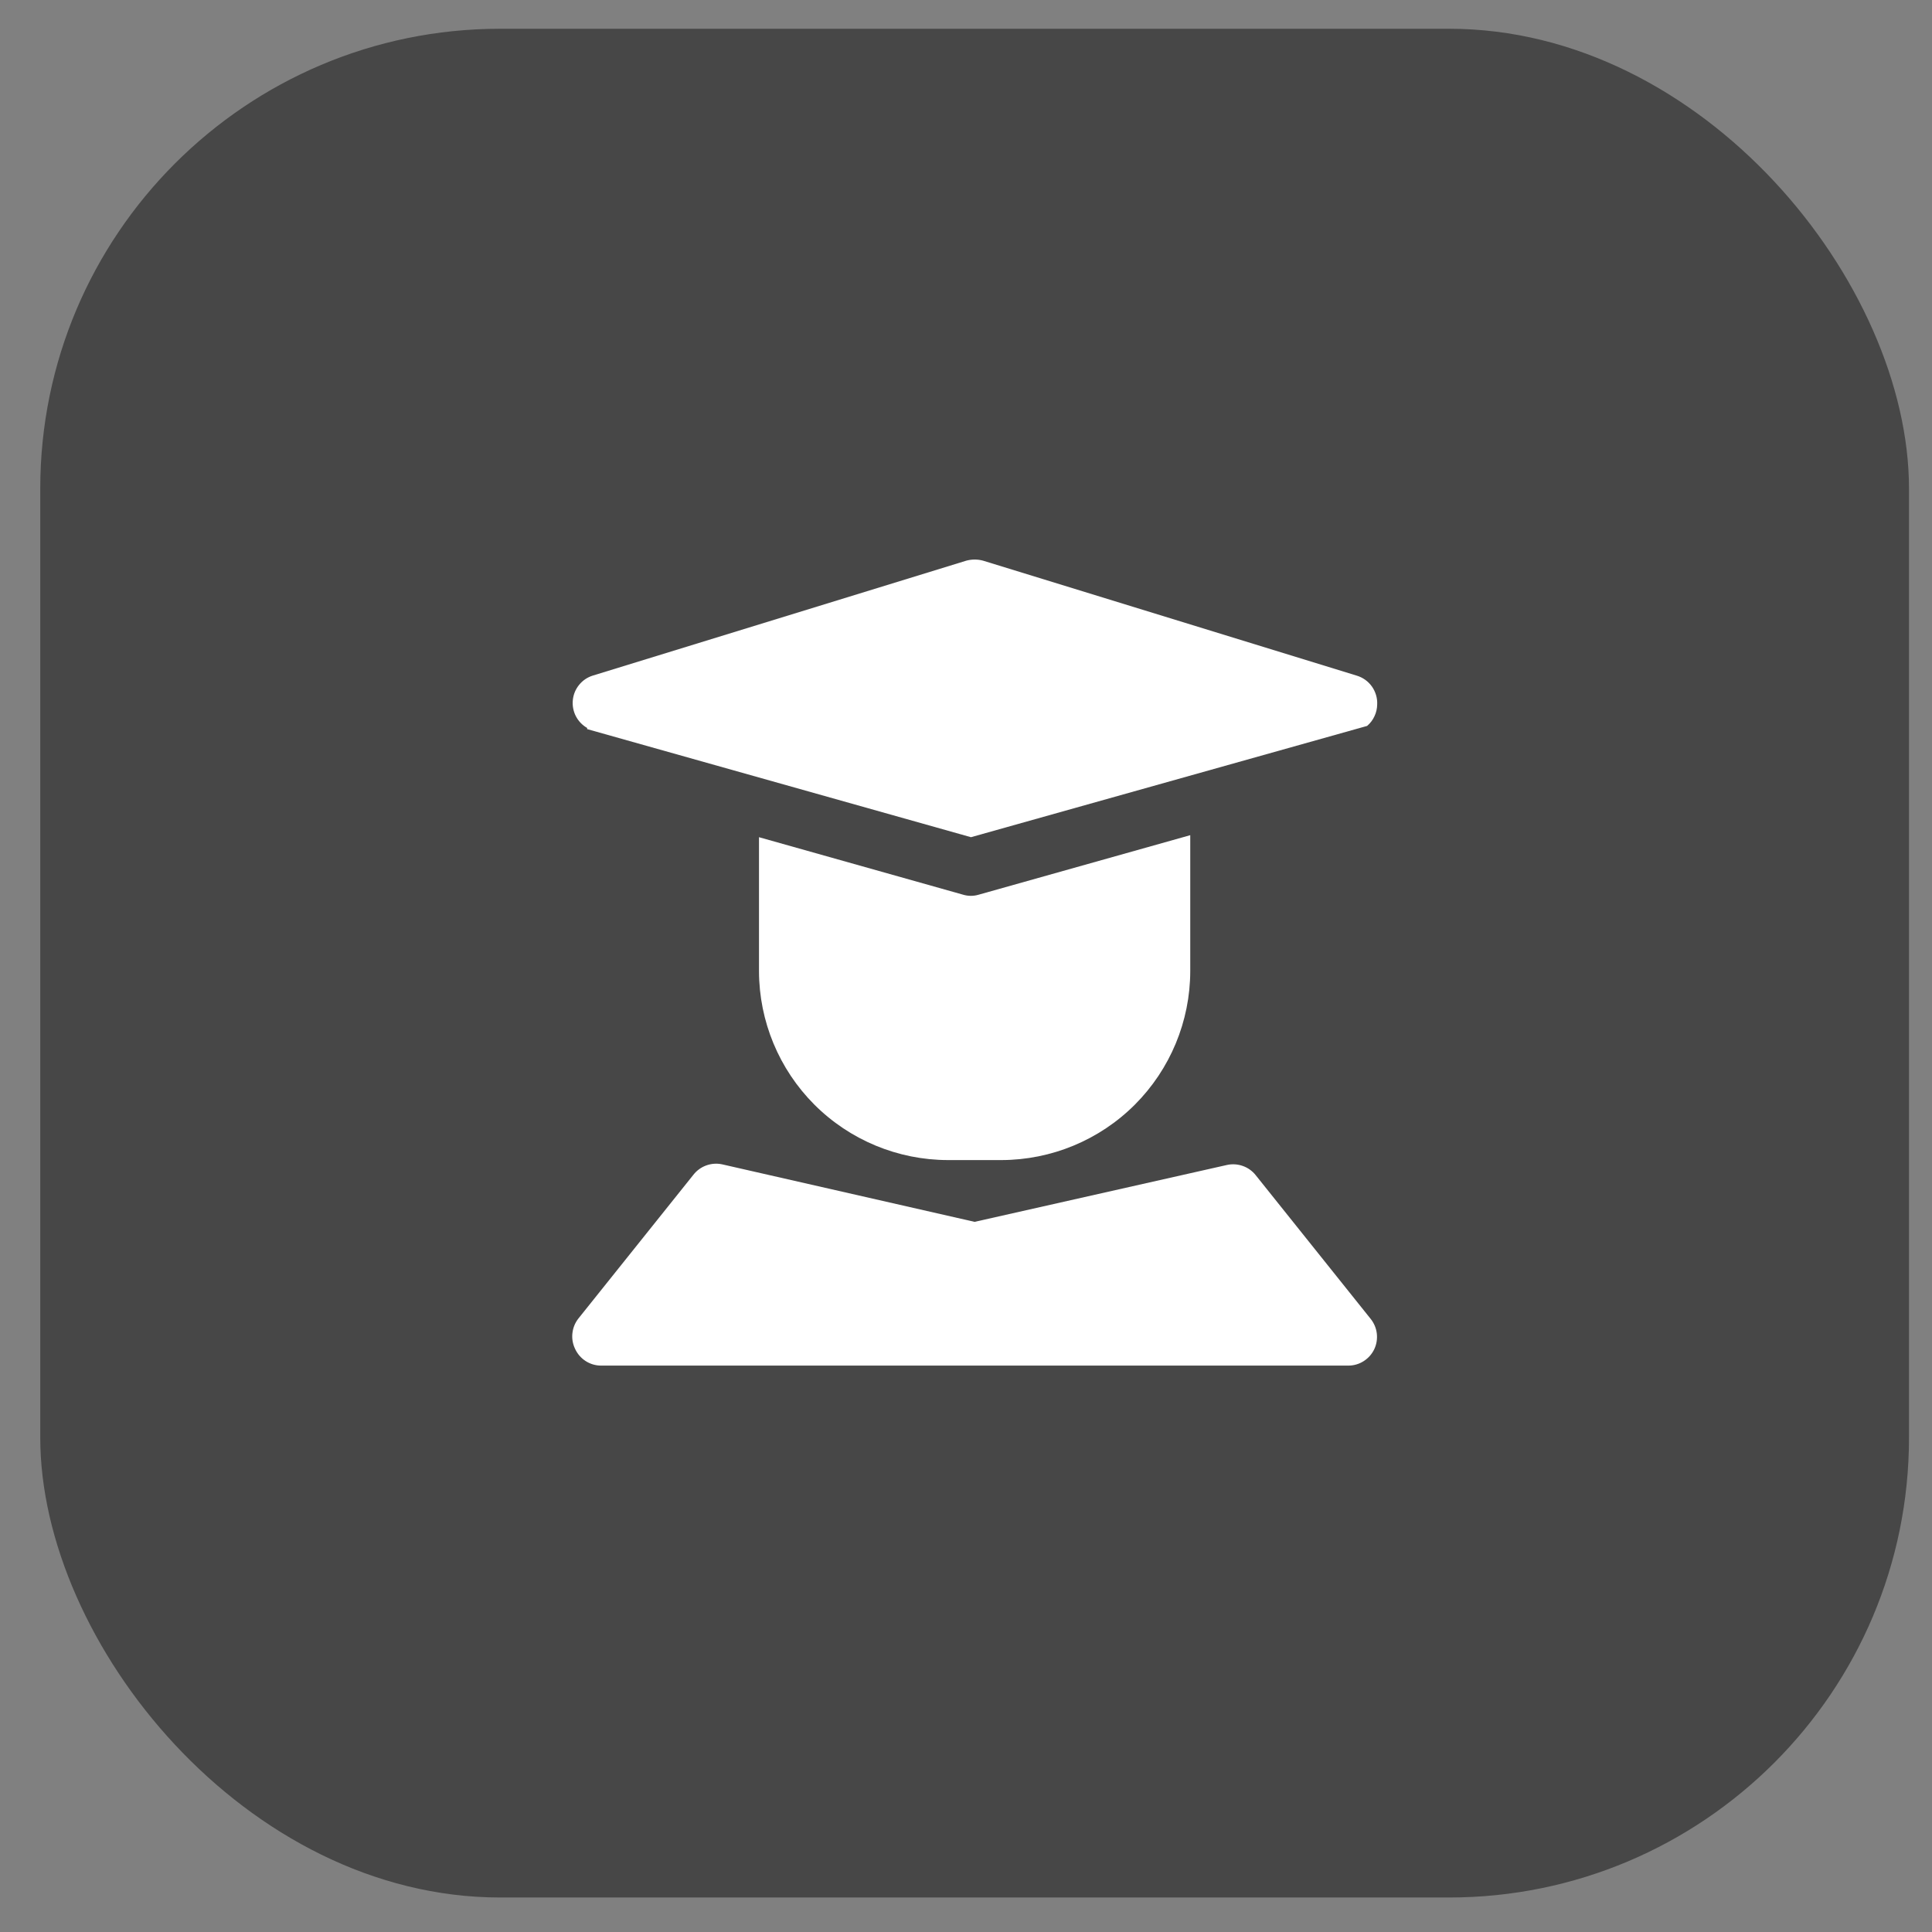 <?xml version="1.0" encoding="UTF-8"?> <svg xmlns="http://www.w3.org/2000/svg" width="42" height="42" viewBox="0 0 42 42" fill="none"><rect x="0" y="0" width="42" height="42" fill="#808080" stroke="none"/><rect x="0.875" y="0.625" width="40.625" height="40.625" rx="10" fill="#474747"></rect><path d="M29.8 28.675L27.3 25.55C27.227 25.457 27.13 25.387 27.02 25.348C26.909 25.308 26.79 25.3 26.675 25.325L21.187 26.562L15.7 25.312C15.585 25.287 15.466 25.295 15.355 25.335C15.244 25.375 15.147 25.445 15.075 25.537L12.575 28.662C12.502 28.754 12.457 28.864 12.444 28.98C12.43 29.096 12.45 29.213 12.5 29.319C12.549 29.427 12.627 29.52 12.727 29.585C12.827 29.651 12.943 29.686 13.062 29.687H29.312C29.43 29.687 29.545 29.654 29.645 29.59C29.744 29.527 29.824 29.438 29.875 29.331C29.925 29.226 29.944 29.108 29.931 28.992C29.918 28.876 29.872 28.766 29.8 28.675Z" fill="white"></path><path d="M12.764 15.85L21.108 18.2L29.72 15.781C29.788 15.723 29.843 15.651 29.88 15.57C29.918 15.49 29.938 15.402 29.939 15.312C29.945 15.174 29.904 15.037 29.824 14.924C29.744 14.811 29.628 14.728 29.495 14.688L21.37 12.188C21.251 12.156 21.127 12.156 21.008 12.188L12.883 14.688C12.767 14.725 12.665 14.794 12.589 14.889C12.512 14.983 12.465 15.097 12.453 15.217C12.44 15.338 12.463 15.46 12.518 15.568C12.573 15.675 12.659 15.765 12.764 15.825V15.85Z" fill="white"></path><path d="M21.275 19.45C21.165 19.483 21.047 19.483 20.938 19.45L16.5 18.2V21.113C16.502 22.201 16.935 23.244 17.704 24.014C18.474 24.784 19.518 25.217 20.606 25.219H21.769C22.857 25.217 23.901 24.784 24.671 24.014C25.44 23.244 25.873 22.201 25.875 21.113V18.156L21.275 19.45Z" fill="white"></path></svg> 